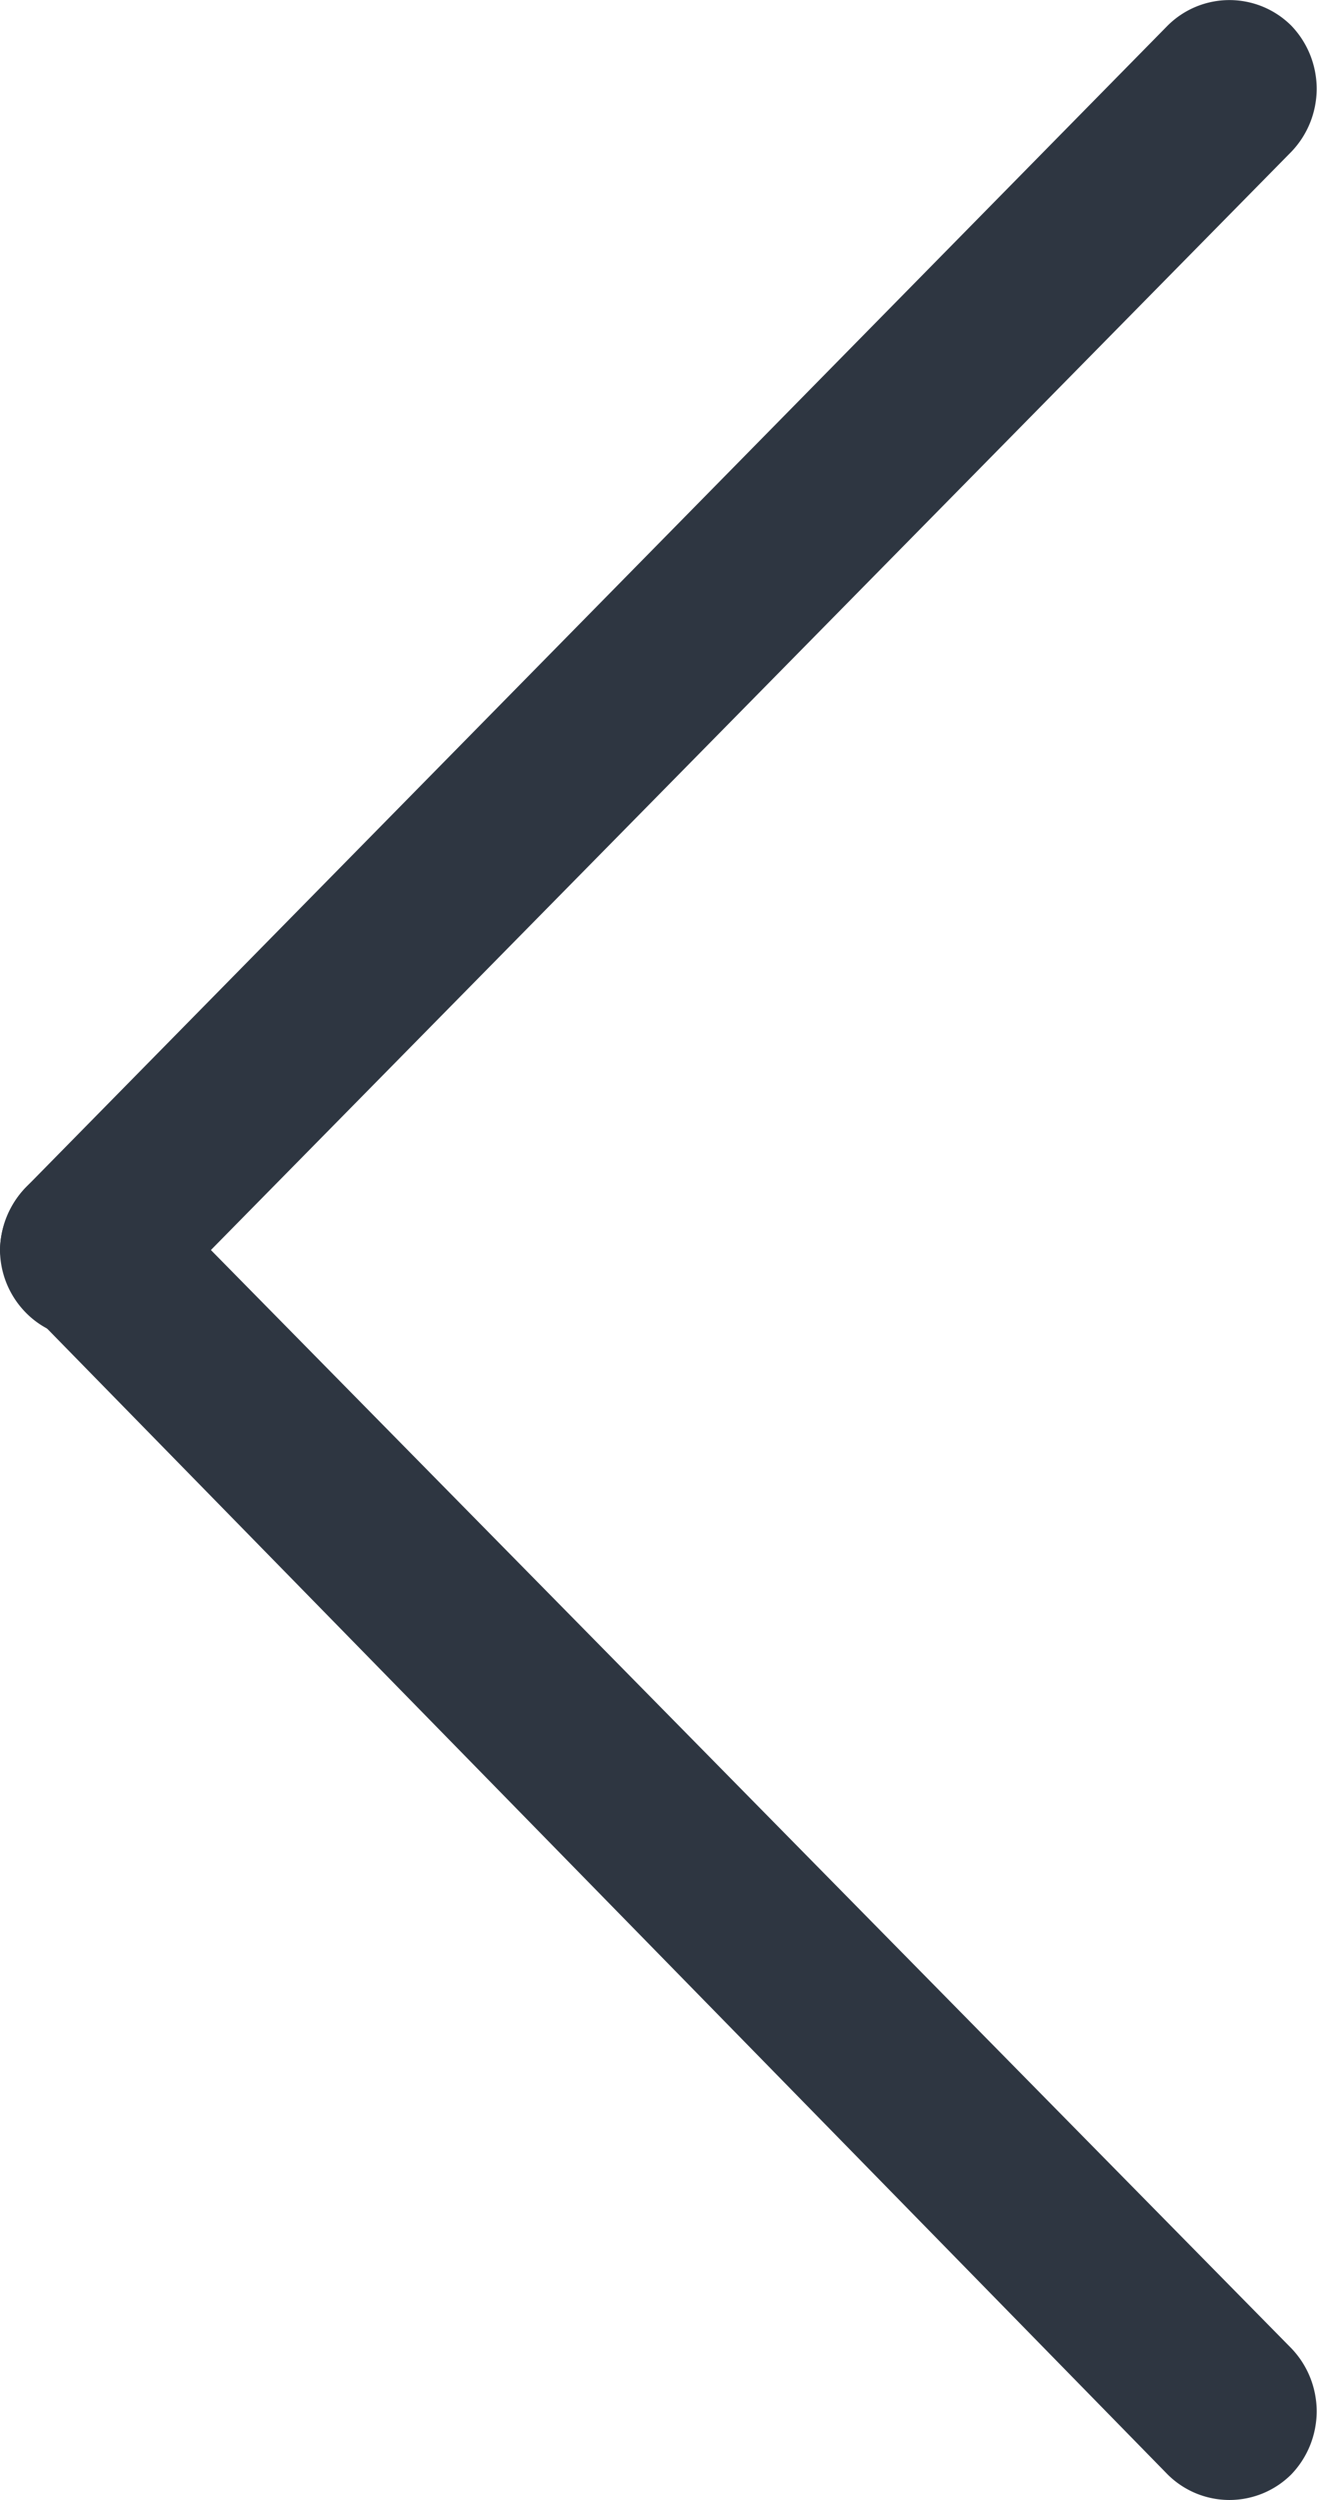 <svg xmlns="http://www.w3.org/2000/svg" viewBox="0 0 11.28 21.41"><defs><style>.cls-1{fill:#2e3641;}</style></defs><title>arrowLeft</title><g id="Layer_2" data-name="Layer 2"><g id="Layer_1-2" data-name="Layer 1"><path class="cls-1" d="M0,10.71a.79.79,0,0,1,.22-.54.74.74,0,0,1,1.06,0l9.78,9.94a.78.78,0,0,1,0,1.08.75.75,0,0,1-1.06,0l-9.78-10A.77.77,0,0,1,0,10.71Z"/><path class="cls-1" d="M0,10.71a.79.79,0,0,1,.22-.54L10,.22a.75.75,0,0,1,1.06,0,.78.78,0,0,1,0,1.08L1.28,11.24a.74.74,0,0,1-1.06,0A.77.77,0,0,1,0,10.71Z"/></g></g></svg>